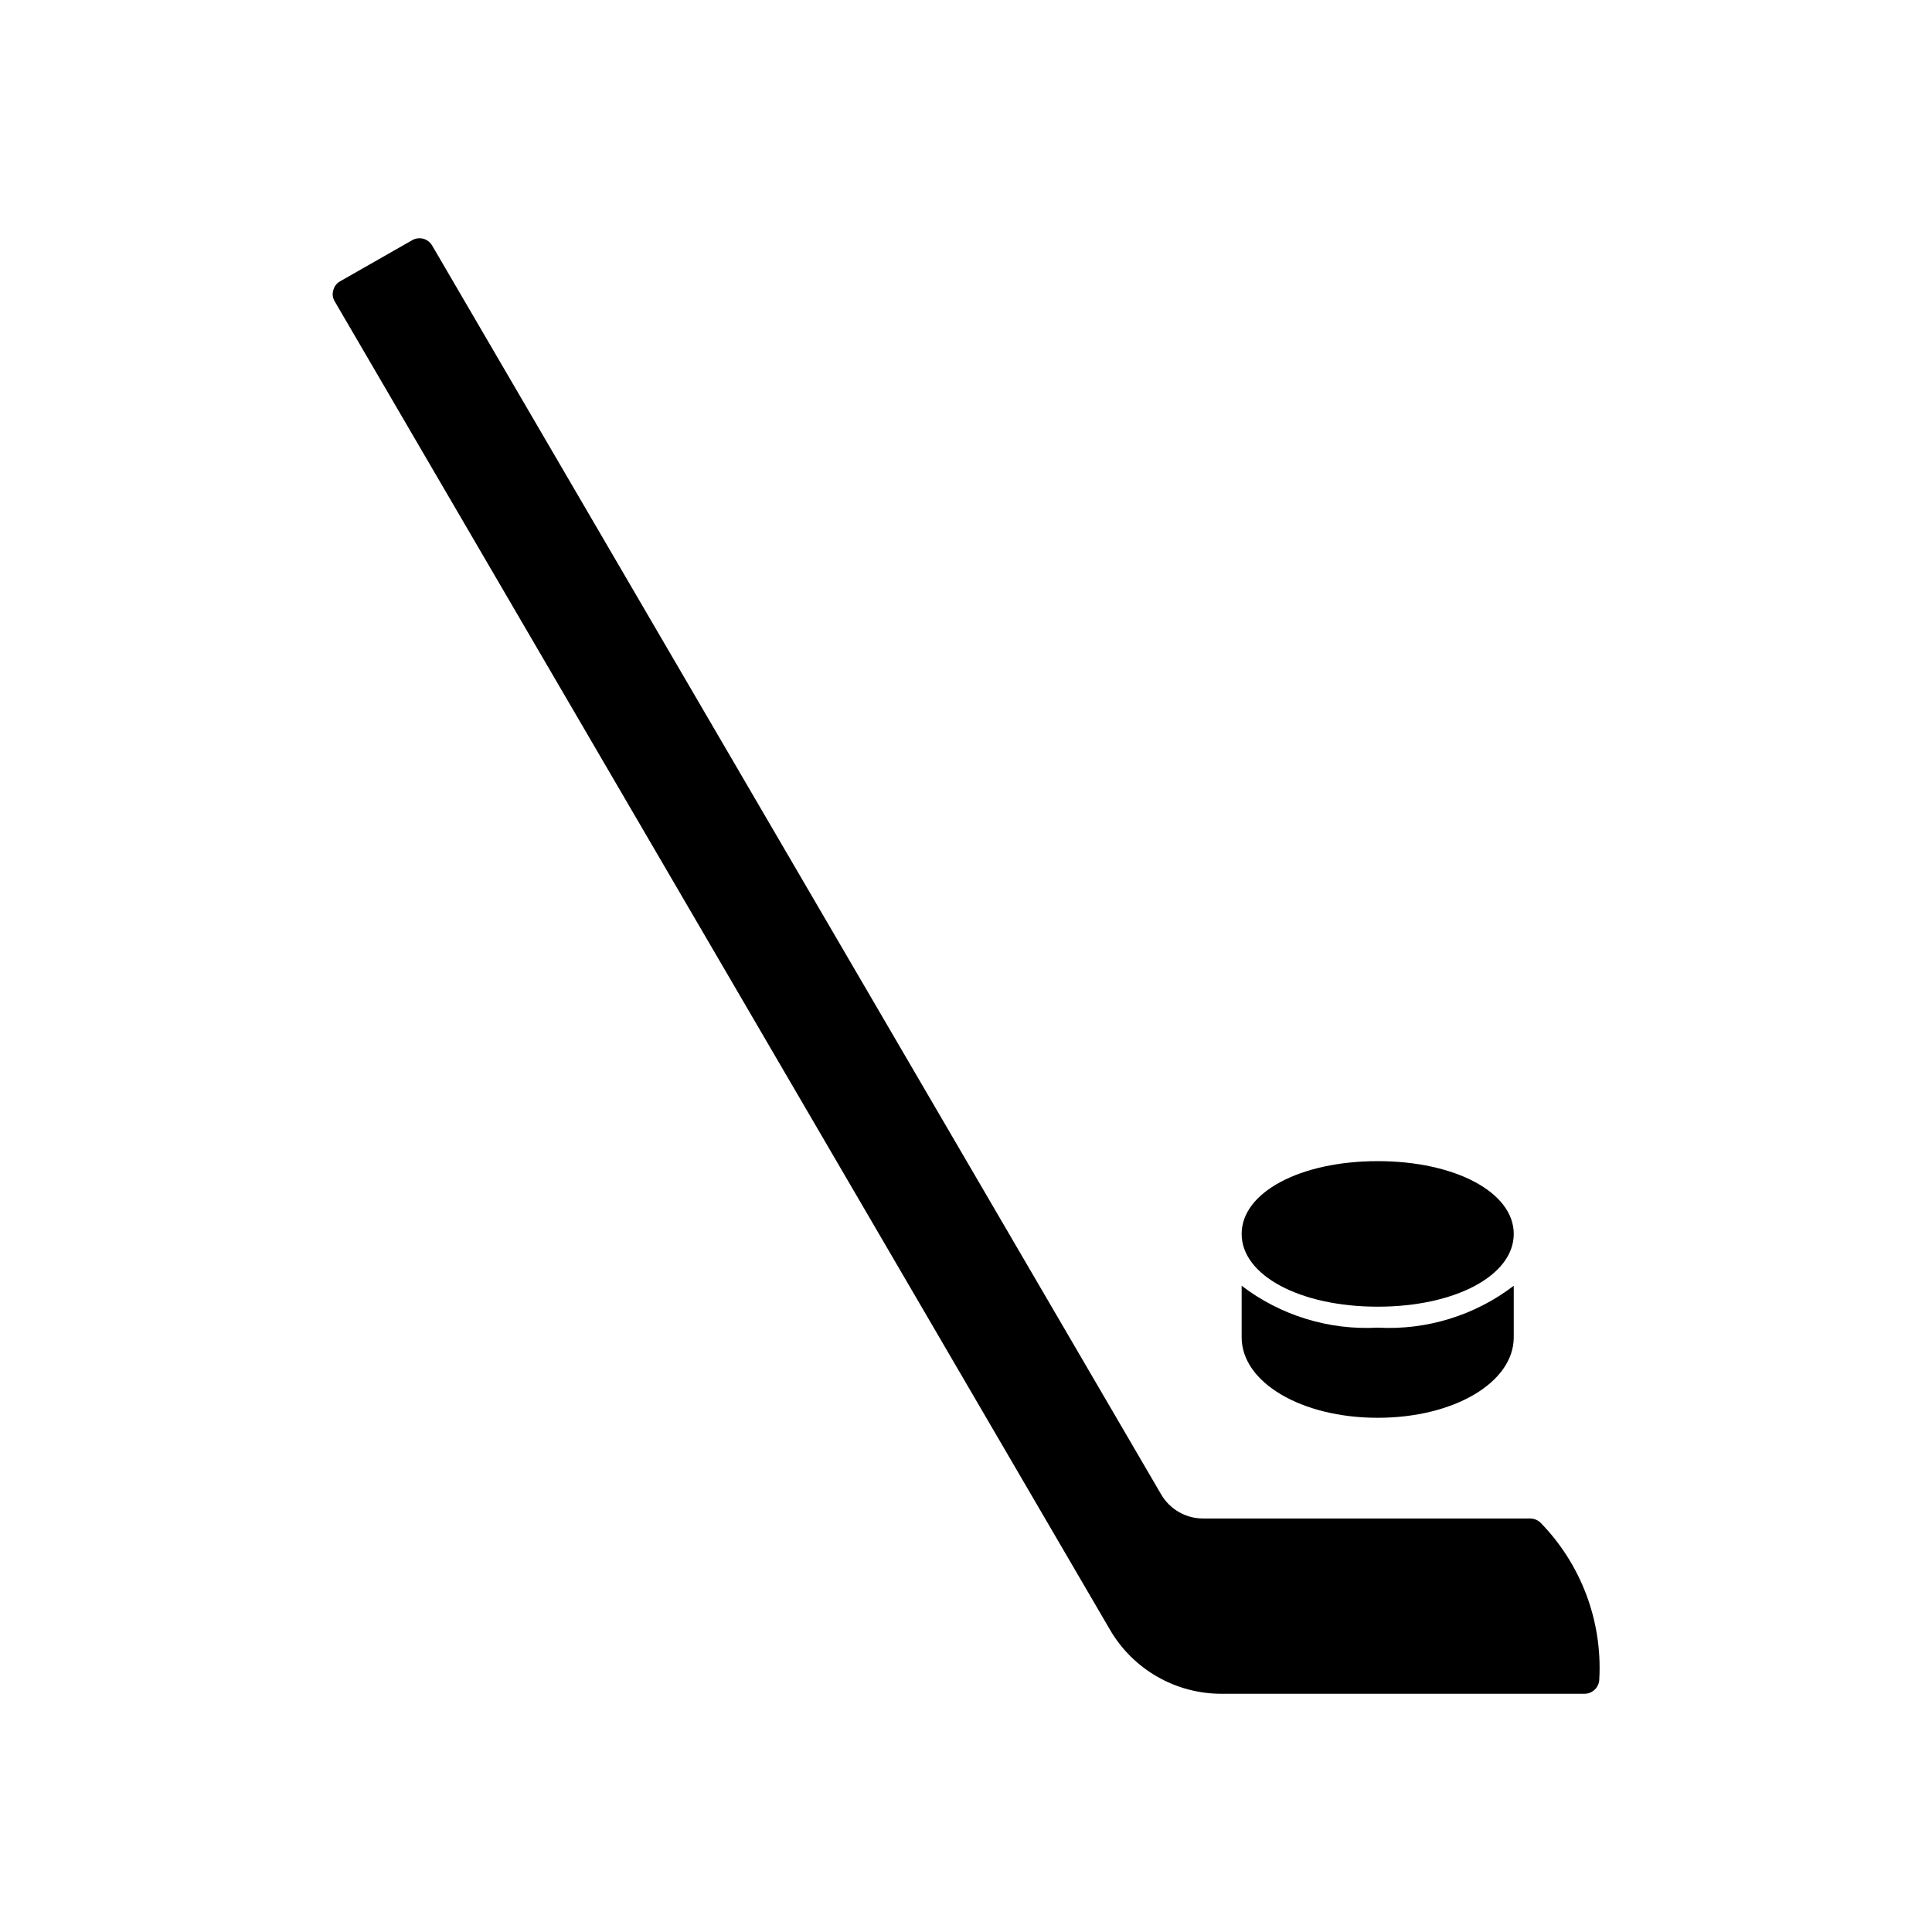 <?xml version="1.0" encoding="UTF-8"?>
<!-- Uploaded to: ICON Repo, www.svgrepo.com, Generator: ICON Repo Mixer Tools -->
<svg fill="#000000" width="800px" height="800px" version="1.1" viewBox="144 144 512 512" xmlns="http://www.w3.org/2000/svg">
 <g>
  <path d="m567.83 588.93c0 1.047-0.414 2.047-1.152 2.785-0.738 0.738-1.738 1.152-2.781 1.152h-96.195c-12.148 0.008-23.391-6.438-29.52-16.926l-205.46-352.04c-0.562-0.895-0.707-1.984-0.395-2.992 0.246-1.008 0.902-1.863 1.812-2.363l19.051-10.863h-0.004c0.898-0.531 1.969-0.68 2.977-0.414 1.004 0.27 1.863 0.926 2.379 1.832l193.18 330.94c2.301 3.945 6.527 6.375 11.098 6.375h86.672c0.988 0.004 1.938 0.367 2.676 1.023 10.809 11.02 16.492 26.074 15.664 41.484z"/>
  <path d="m545.16 471c0 11.02-15.508 19.285-36.055 19.285s-36.055-8.266-36.055-19.285c0-11.02 15.508-19.285 36.055-19.285s36.055 8.266 36.055 19.285z"/>
  <path d="m545.16 484.74v13.656c0 11.965-15.824 21.332-36.055 21.332s-36.055-9.367-36.055-21.332v-13.656c10.312 7.875 23.098 11.812 36.055 11.098 12.957 0.715 25.742-3.223 36.055-11.098z"/>
 </g>
</svg>
